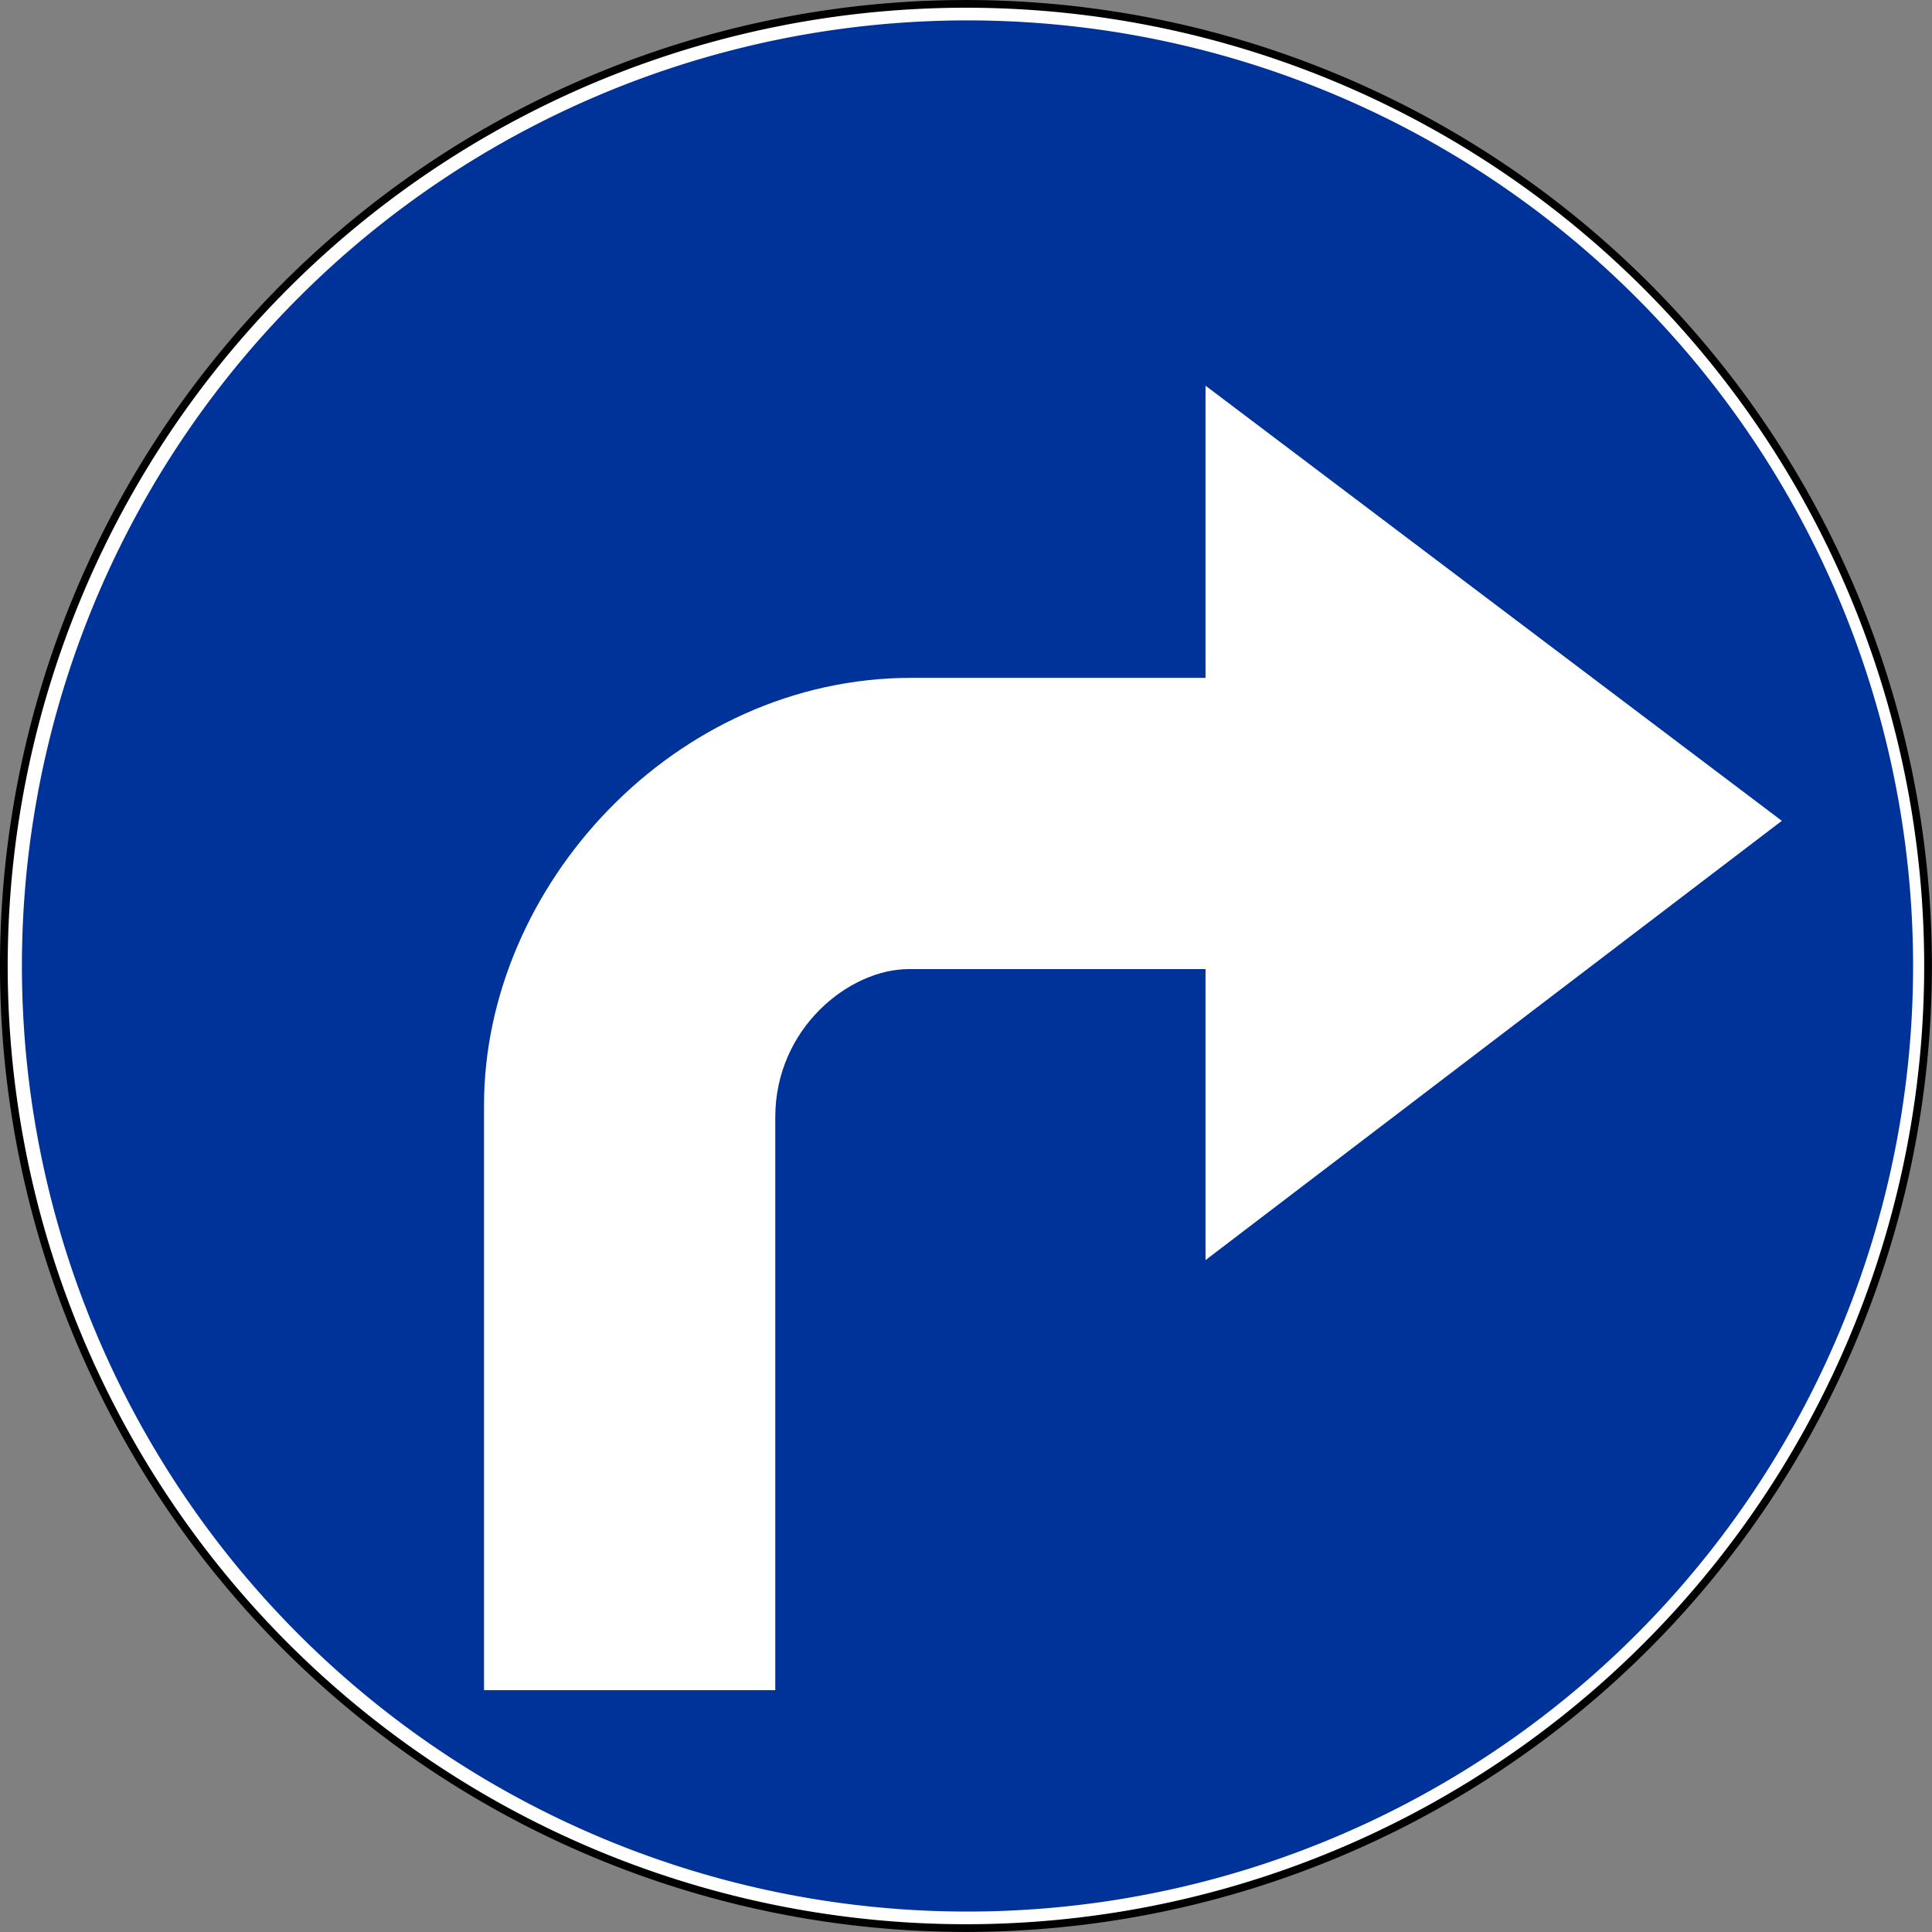 <?xml version="1.0" encoding="UTF-8" standalone="no"?>
<!-- Created with Inkscape (http://www.inkscape.org/) -->

<svg
   xmlns:svg="http://www.w3.org/2000/svg"
   xmlns="http://www.w3.org/2000/svg"
   version="1.1"
   width="500"
   height="500"
   id="svg2">
  <rect width="100%" height="100%" fill="#808080" stroke="none"/>
  <title
     id="title3720">Znak C-2</title>
  <defs
     id="defs4" />
  <g
     transform="translate(2209.149,945.67)"
     id="layer1">
    <g
       id="g3722">
      <g
         transform="matrix(1.002,0,0,1.002,-1687.107,-588.541)"
         id="g3685">
        <path
           d="M -95.801,-282.632 A 248.493,248.493 45 1 0 -447.224,68.791 248.493,248.493 45 1 0 -95.801,-282.632 z"
           id="path3687"
           style="fill:#ffffff;fill-opacity:1;stroke:#000000;stroke-width:1.992;stroke-miterlimit:4;stroke-opacity:1;stroke-dasharray:none" />
        <path
           d="M -98.415,-279.616 A 244.228,244.228 45 1 0 -443.806,65.775 244.228,244.228 45 1 0 -98.415,-279.616 z"
           id="path3689"
           style="fill:#003399;fill-opacity:1;stroke:none" />
      </g>
      <path
         d="m -1973.287,-770.245 76.129,0 c 0,0 0,-56.103 0,-75.608 l 149.145,112.611 c 0,0 -149.145,113.68 -149.145,113.68 0,0 0,-75.307 0,-75.307 l -76.815,0 c -15.374,0 -34.536,15.288 -34.536,38.342 0,34.391 0,113.136 0,148.271 -28.491,0 -75.376,0 -75.376,0 l 0,-151.391 c 0,-56.748 49.326,-110.597 110.597,-110.597 z"
         id="path3691"
         style="fill:#ffffff;fill-opacity:1;stroke:none" />
    </g>
  </g>
</svg>
